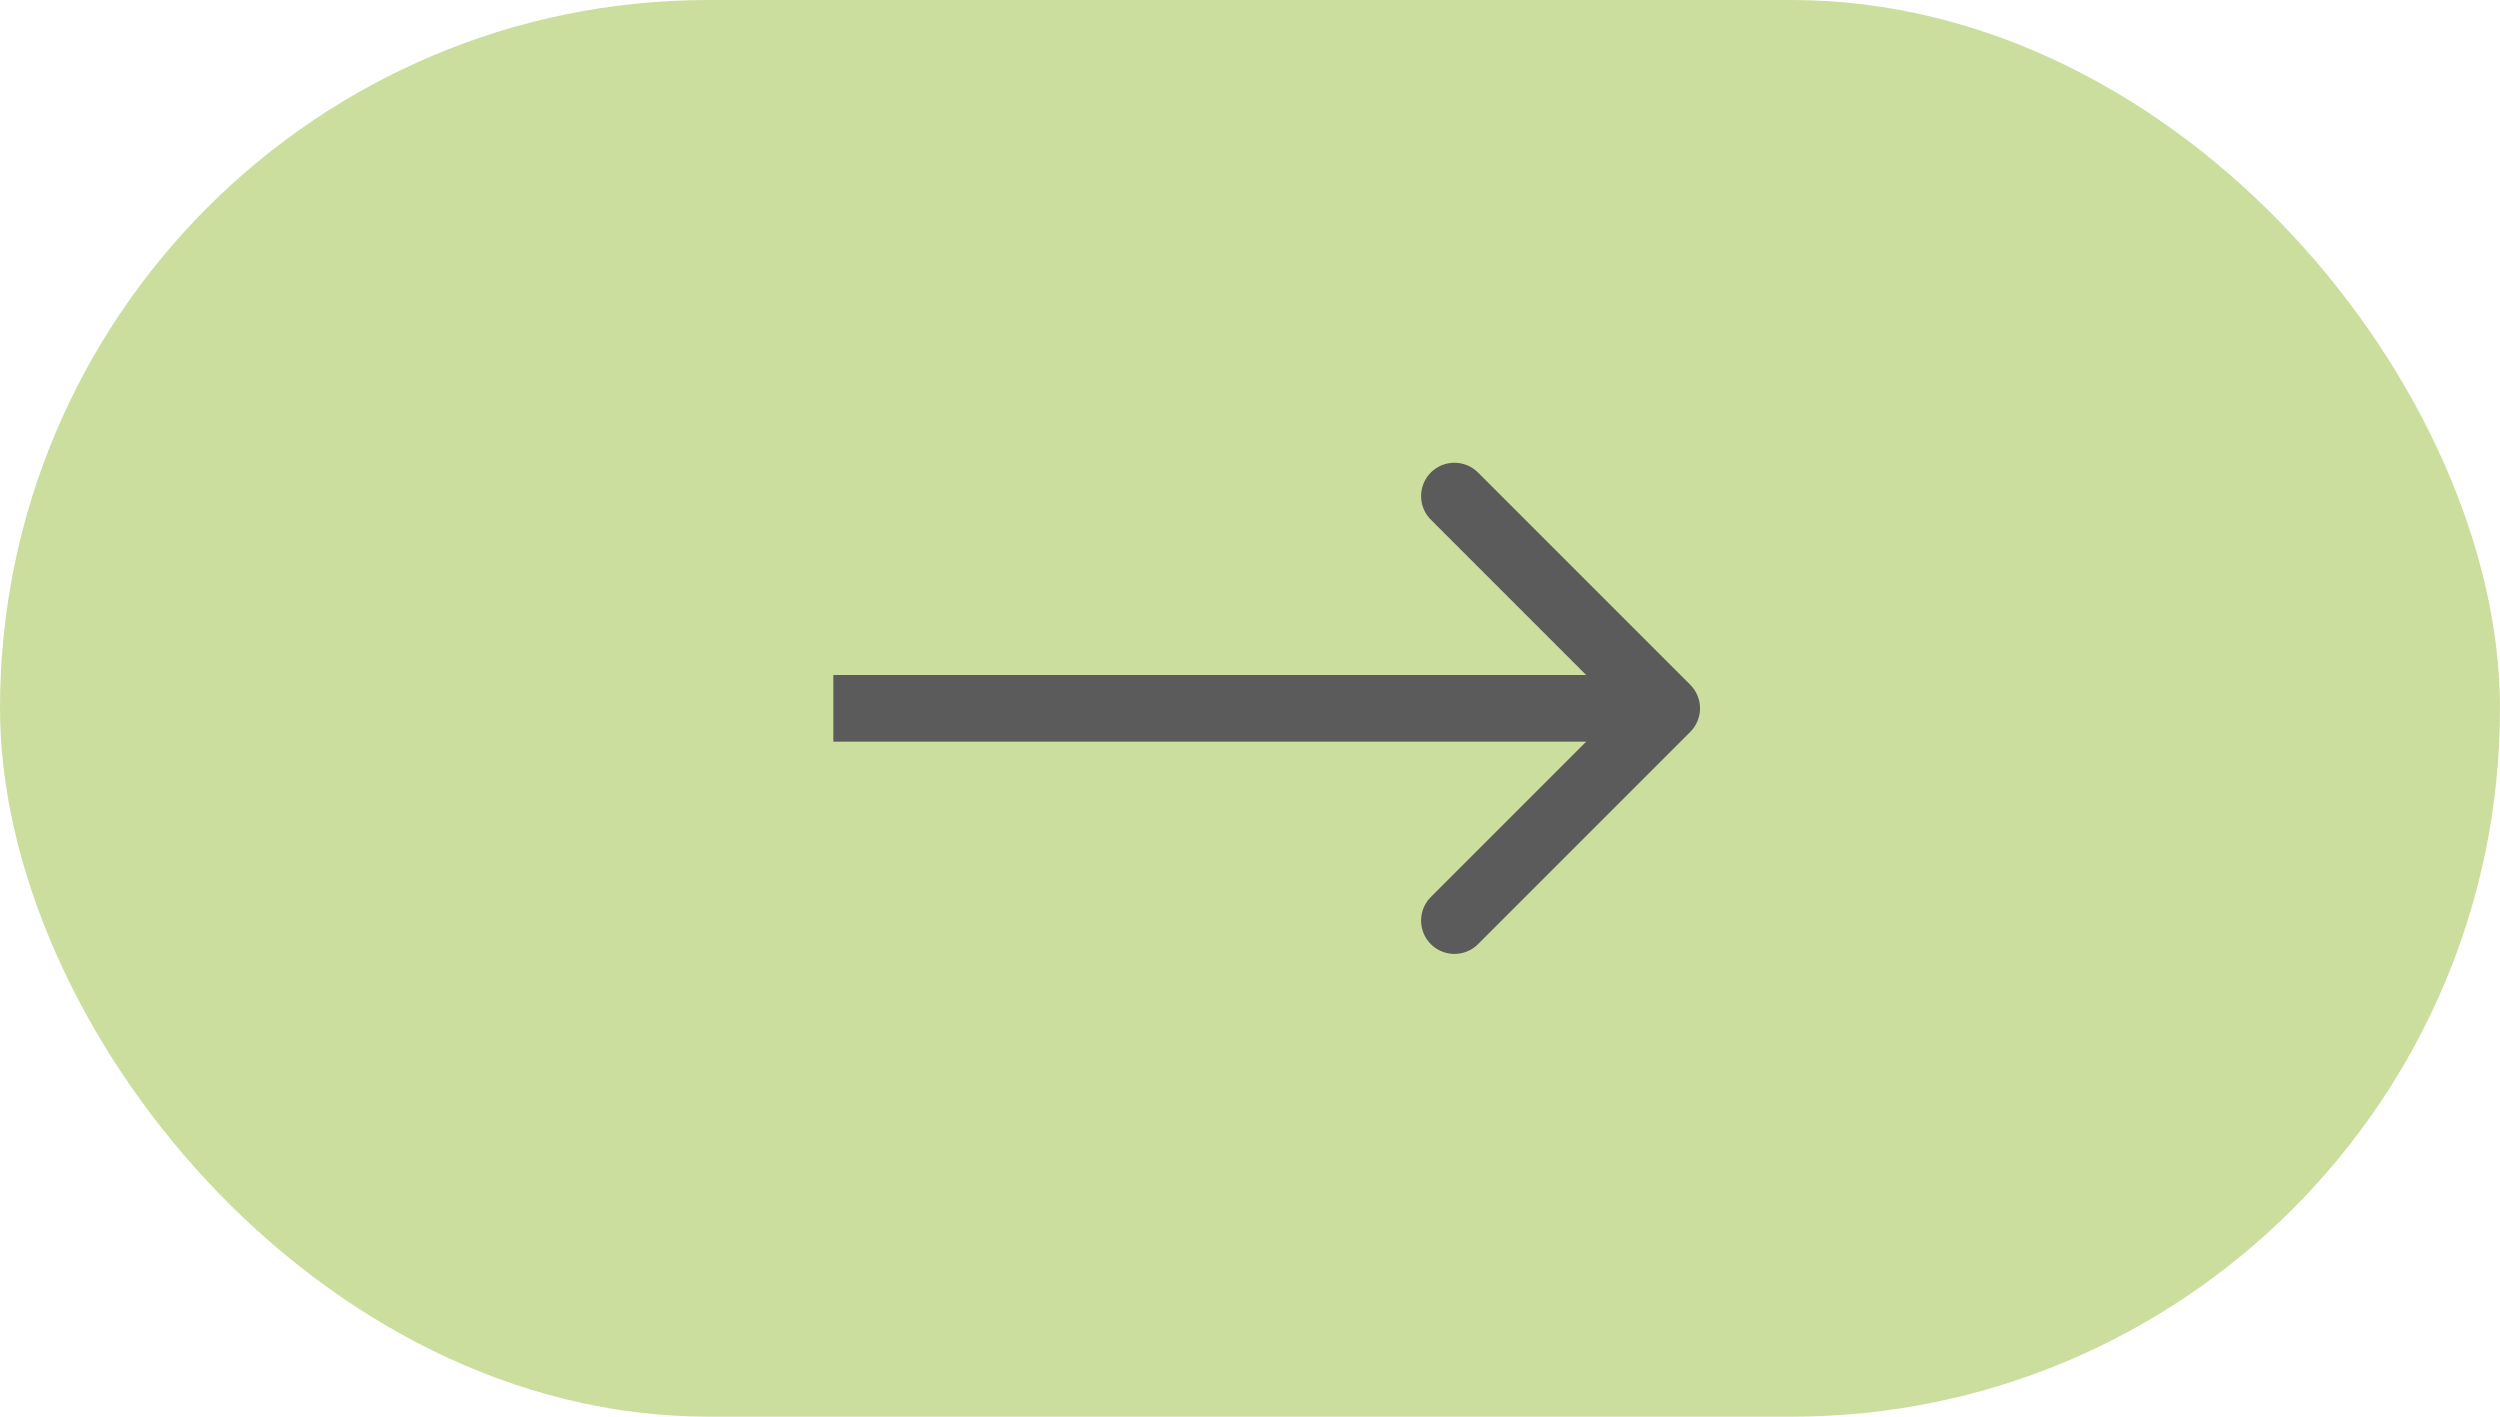 <svg width="60" height="34" viewBox="0 0 60 34" fill="none" xmlns="http://www.w3.org/2000/svg">
<rect width="60" height="34" rx="17" fill="#CCDE9E"/>
<path d="M40.566 17.566C40.879 17.253 40.879 16.747 40.566 16.434L35.472 11.34C35.16 11.028 34.653 11.028 34.34 11.34C34.028 11.653 34.028 12.16 34.34 12.472L38.868 17L34.34 21.528C34.028 21.84 34.028 22.347 34.34 22.66C34.653 22.972 35.16 22.972 35.472 22.66L40.566 17.566ZM20 17L20 17.8L40 17.8L40 17L40 16.2L20 16.2L20 17Z" fill="#5B5B5B"/>
</svg>
